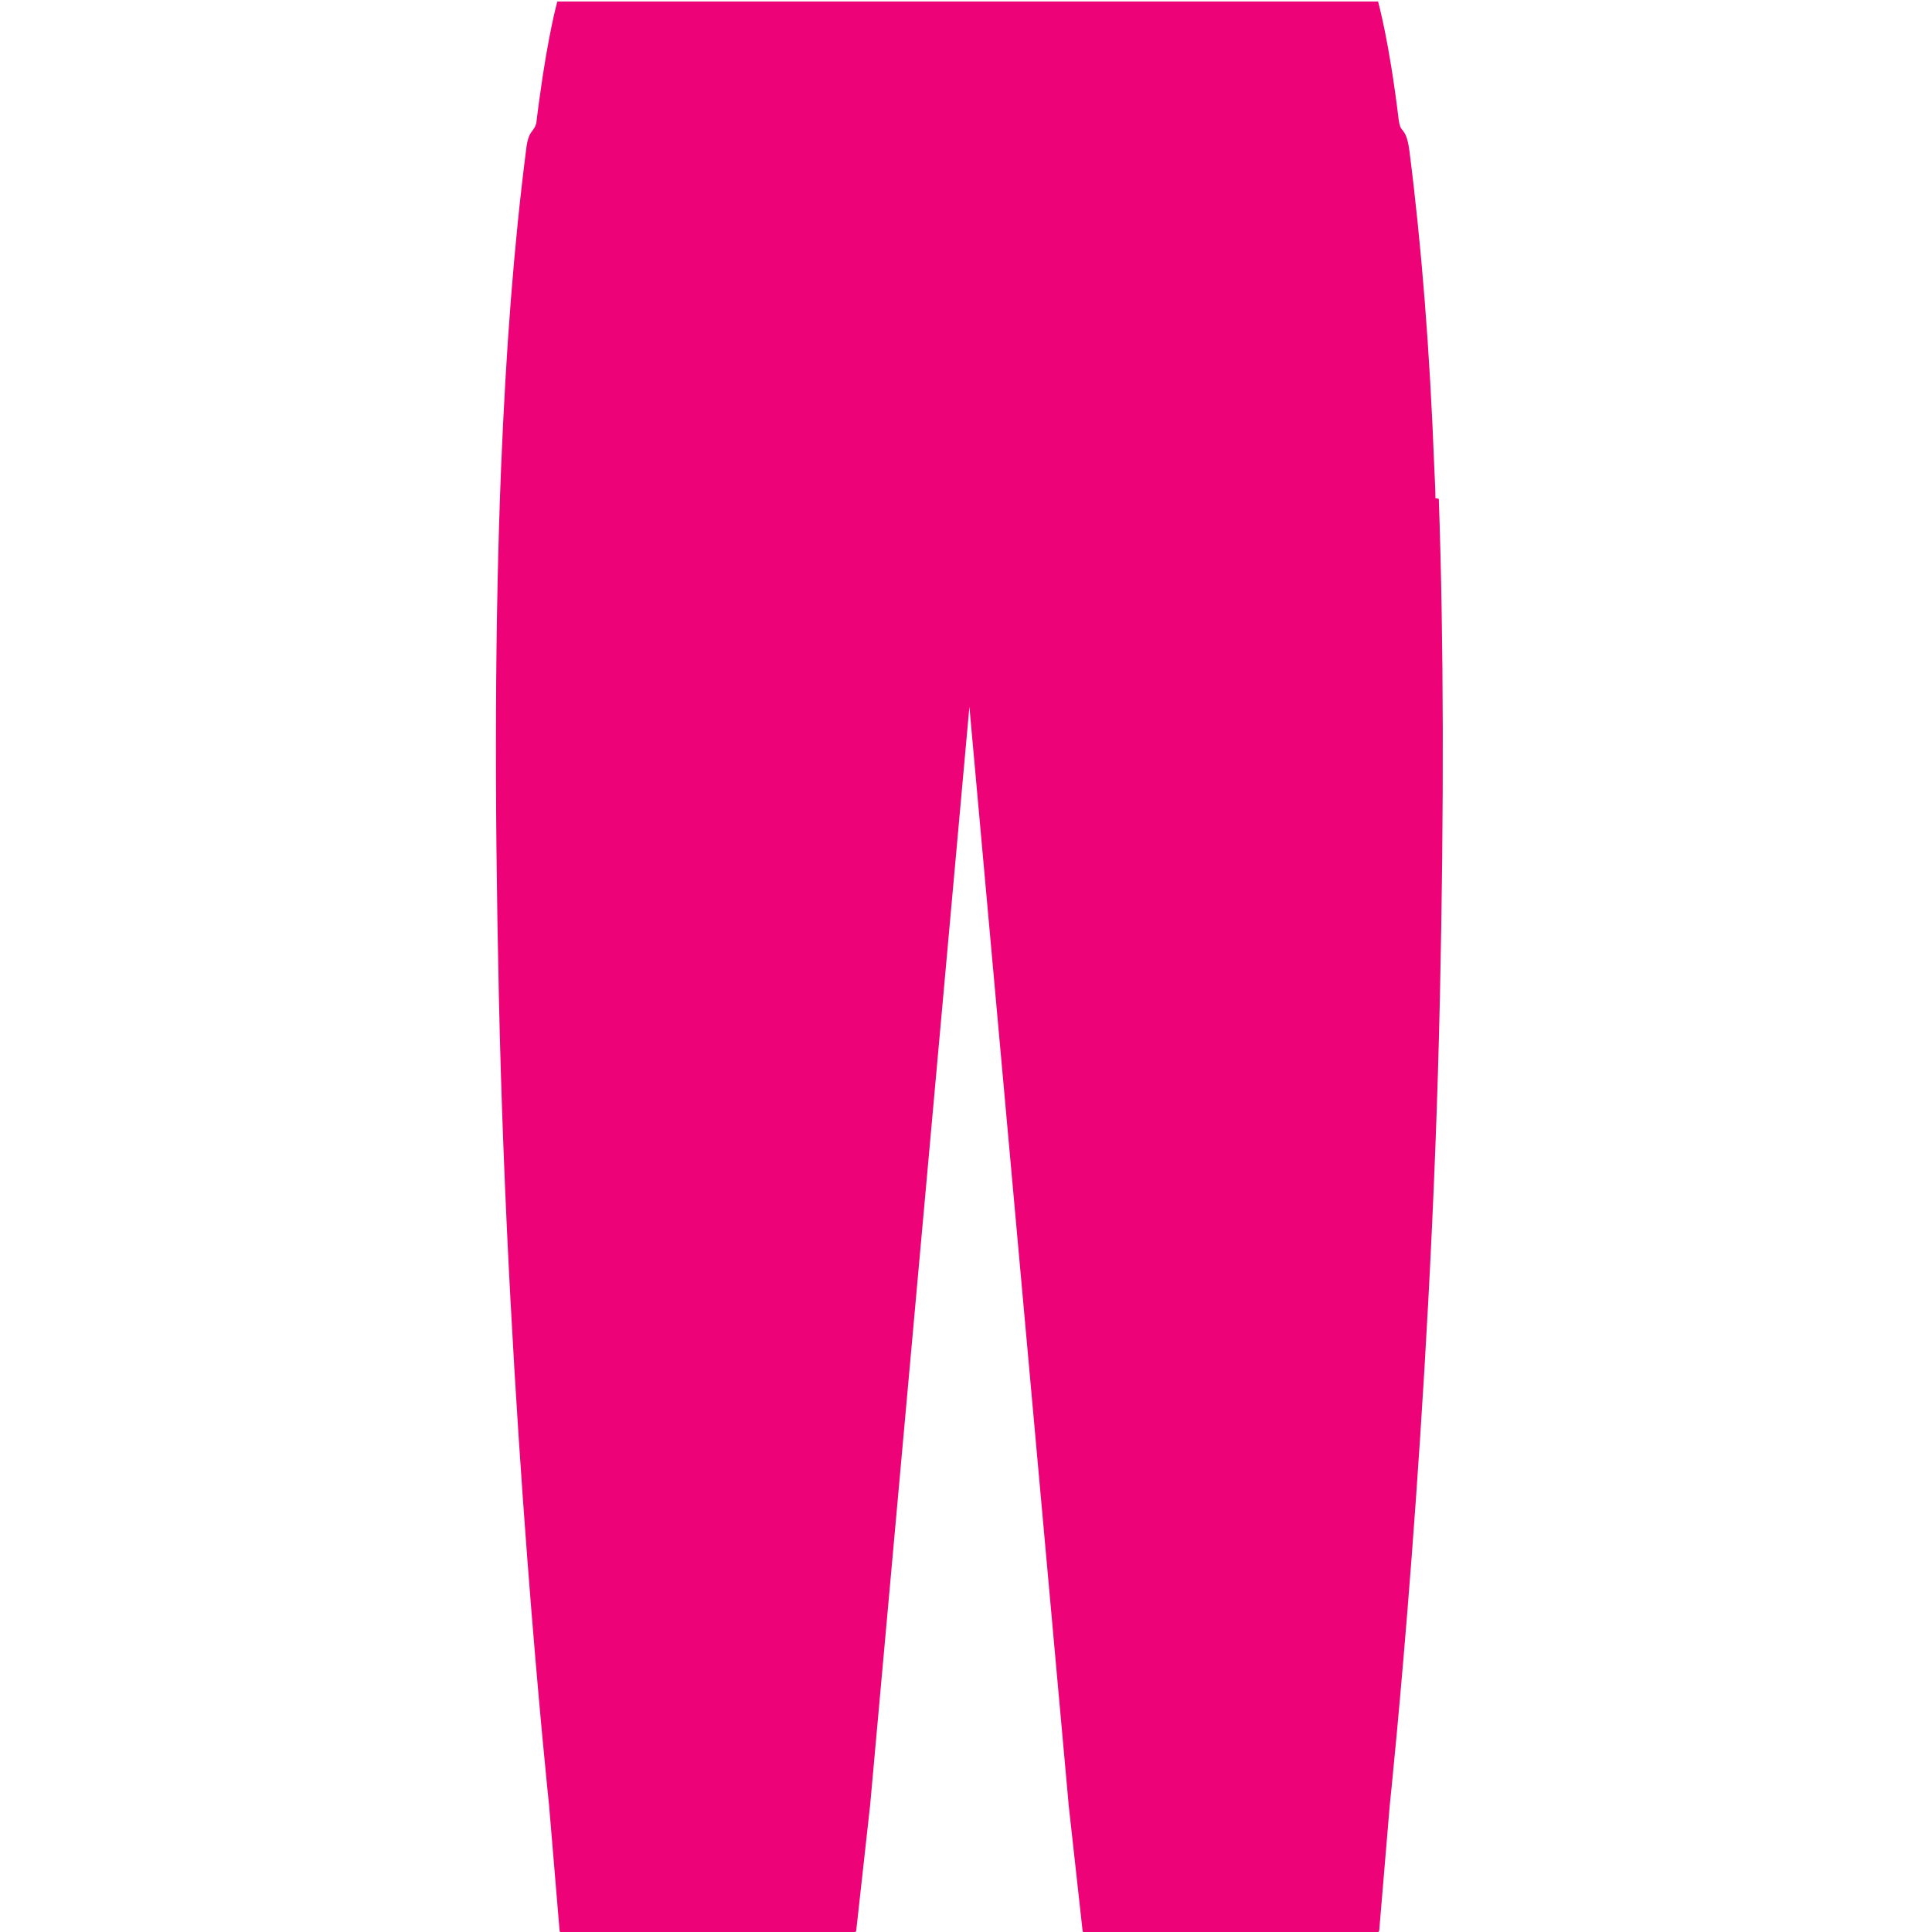 <?xml version="1.0" encoding="UTF-8" standalone="no"?> <svg xmlns="http://www.w3.org/2000/svg" xmlns:xlink="http://www.w3.org/1999/xlink" xmlns:serif="http://www.serif.com/" width="100%" height="100%" viewBox="0 0 512 512" version="1.1" xml:space="preserve" style="fill-rule:evenodd;clip-rule:evenodd;stroke-linejoin:round;stroke-miterlimit:2;"> <path d="M380.4,132C380.4,129.3 380.2,126.6 380.1,123.9C378.9,92.5 376.7,65 373.5,39.9C373,36.2 372.3,35.3 371.7,34.5C371.4,34.2 371.2,33.9 371,33.3C370.9,33 370.8,32.6 370.7,32C368.1,10.4 365.2,0.5 365.2,0.4L147.7,0.4C147.7,0.4 145.3,8.8 142.9,26.6C142.7,28.3 142.4,30.1 142.2,32C142.2,32.6 142,33 141.9,33.3C141.7,33.8 141.5,34.1 141.2,34.5C140.6,35.3 139.8,36.1 139.4,39.9C136.2,64.9 134.1,92.3 132.8,123.8C131.2,163.5 131,209.3 132.2,263.7C134.6,375.9 145.4,477.3 145.5,478.3L148.3,511.7C148.3,511.9 148.5,512.1 148.8,512.1L226.4,512.1C226.6,512.1 226.8,511.9 226.9,511.7L230.6,478.3L256.9,187.3L283.2,478.2L283.2,478.3L286.9,511.7C286.9,511.9 287.1,512.1 287.4,512.1L365,512.1C365.2,512.1 365.4,511.9 365.5,511.7L368.3,478.4C368.4,477.4 379.2,376 381.6,263.8C382.7,213.1 382.6,170 381.3,132.2L380.4,132Z" style="fill:rgb(237,2,119);fill-rule:nonzero;"></path> </svg> 